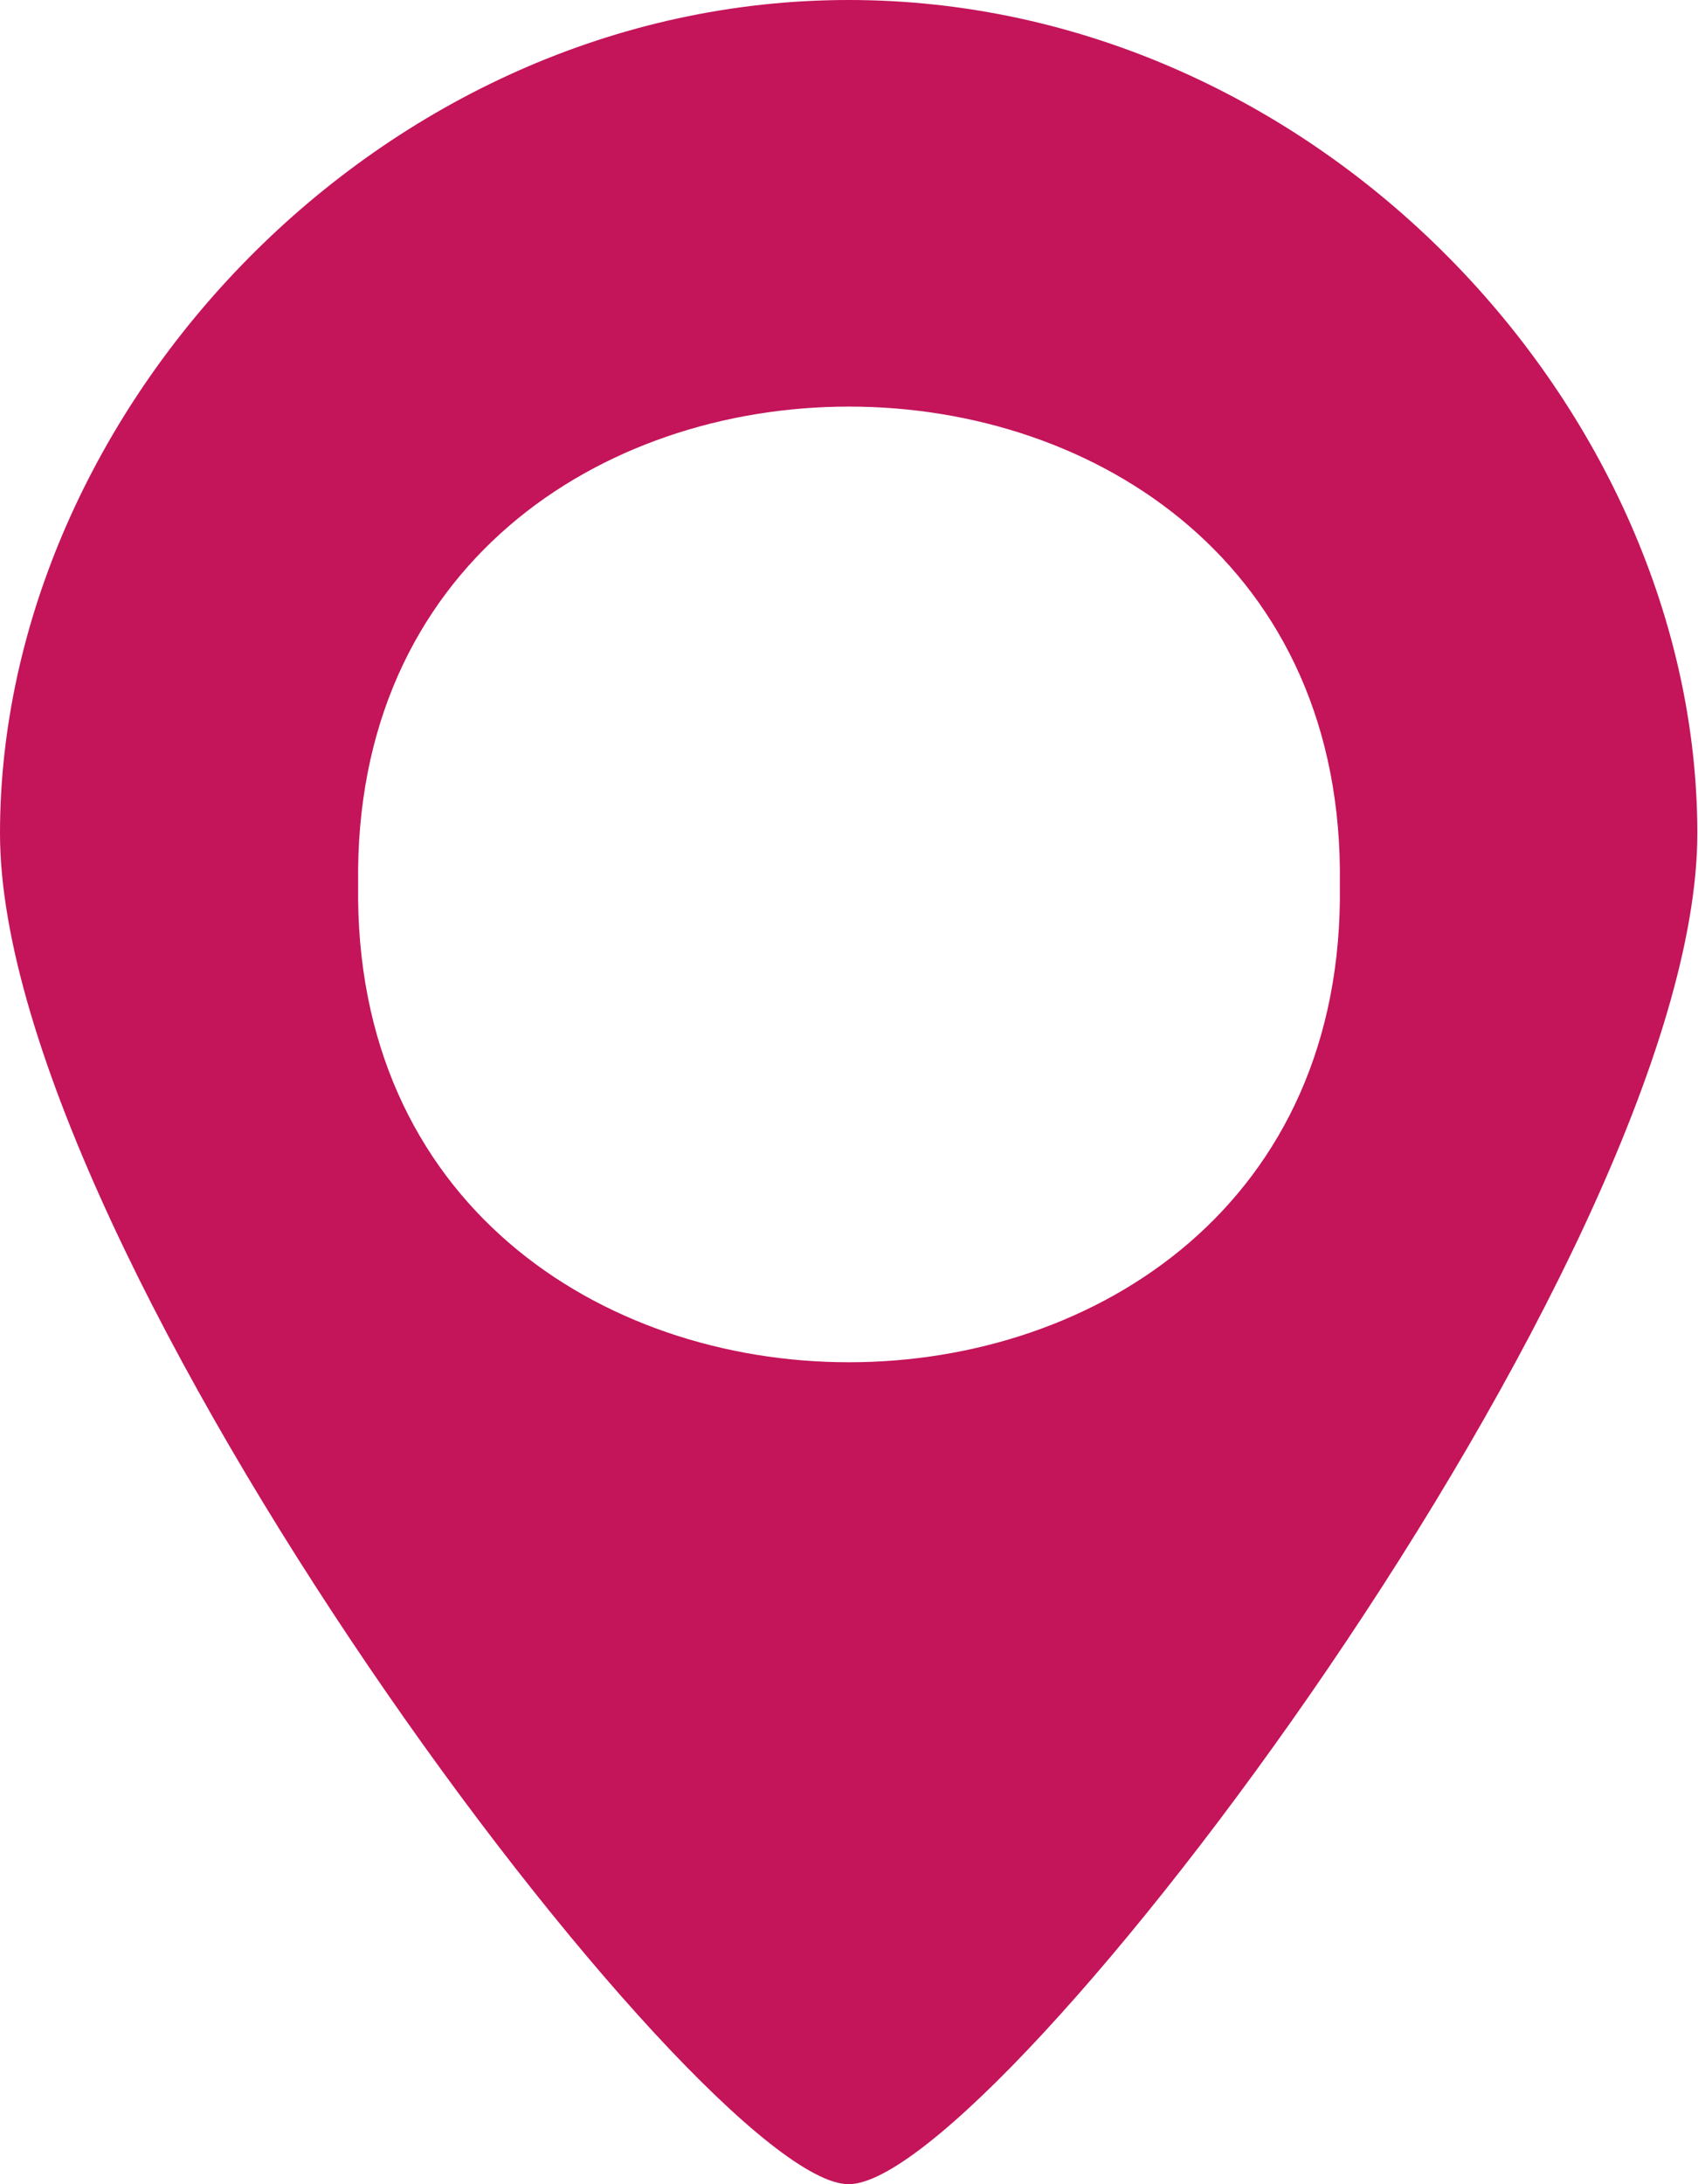 <?xml version="1.0" encoding="UTF-8"?><svg id="_イヤー_2" xmlns="http://www.w3.org/2000/svg" viewBox="0 0 25.27 32.5"><defs><style>.cls-1{fill:#c4145a;}</style></defs><g id="_クセス"><path class="cls-1" d="M12.63,32.5c2.2,0,12.63-13.79,12.63-20.1S19.61,0,12.63,0,0,6.11,0,12.4s10.44,20.1,12.63,20.1ZM5.33,13.16c-.14-9.48,14.75-9.48,14.61,0,.14,9.48-14.75,9.48-14.61,0Z"/></g></svg>